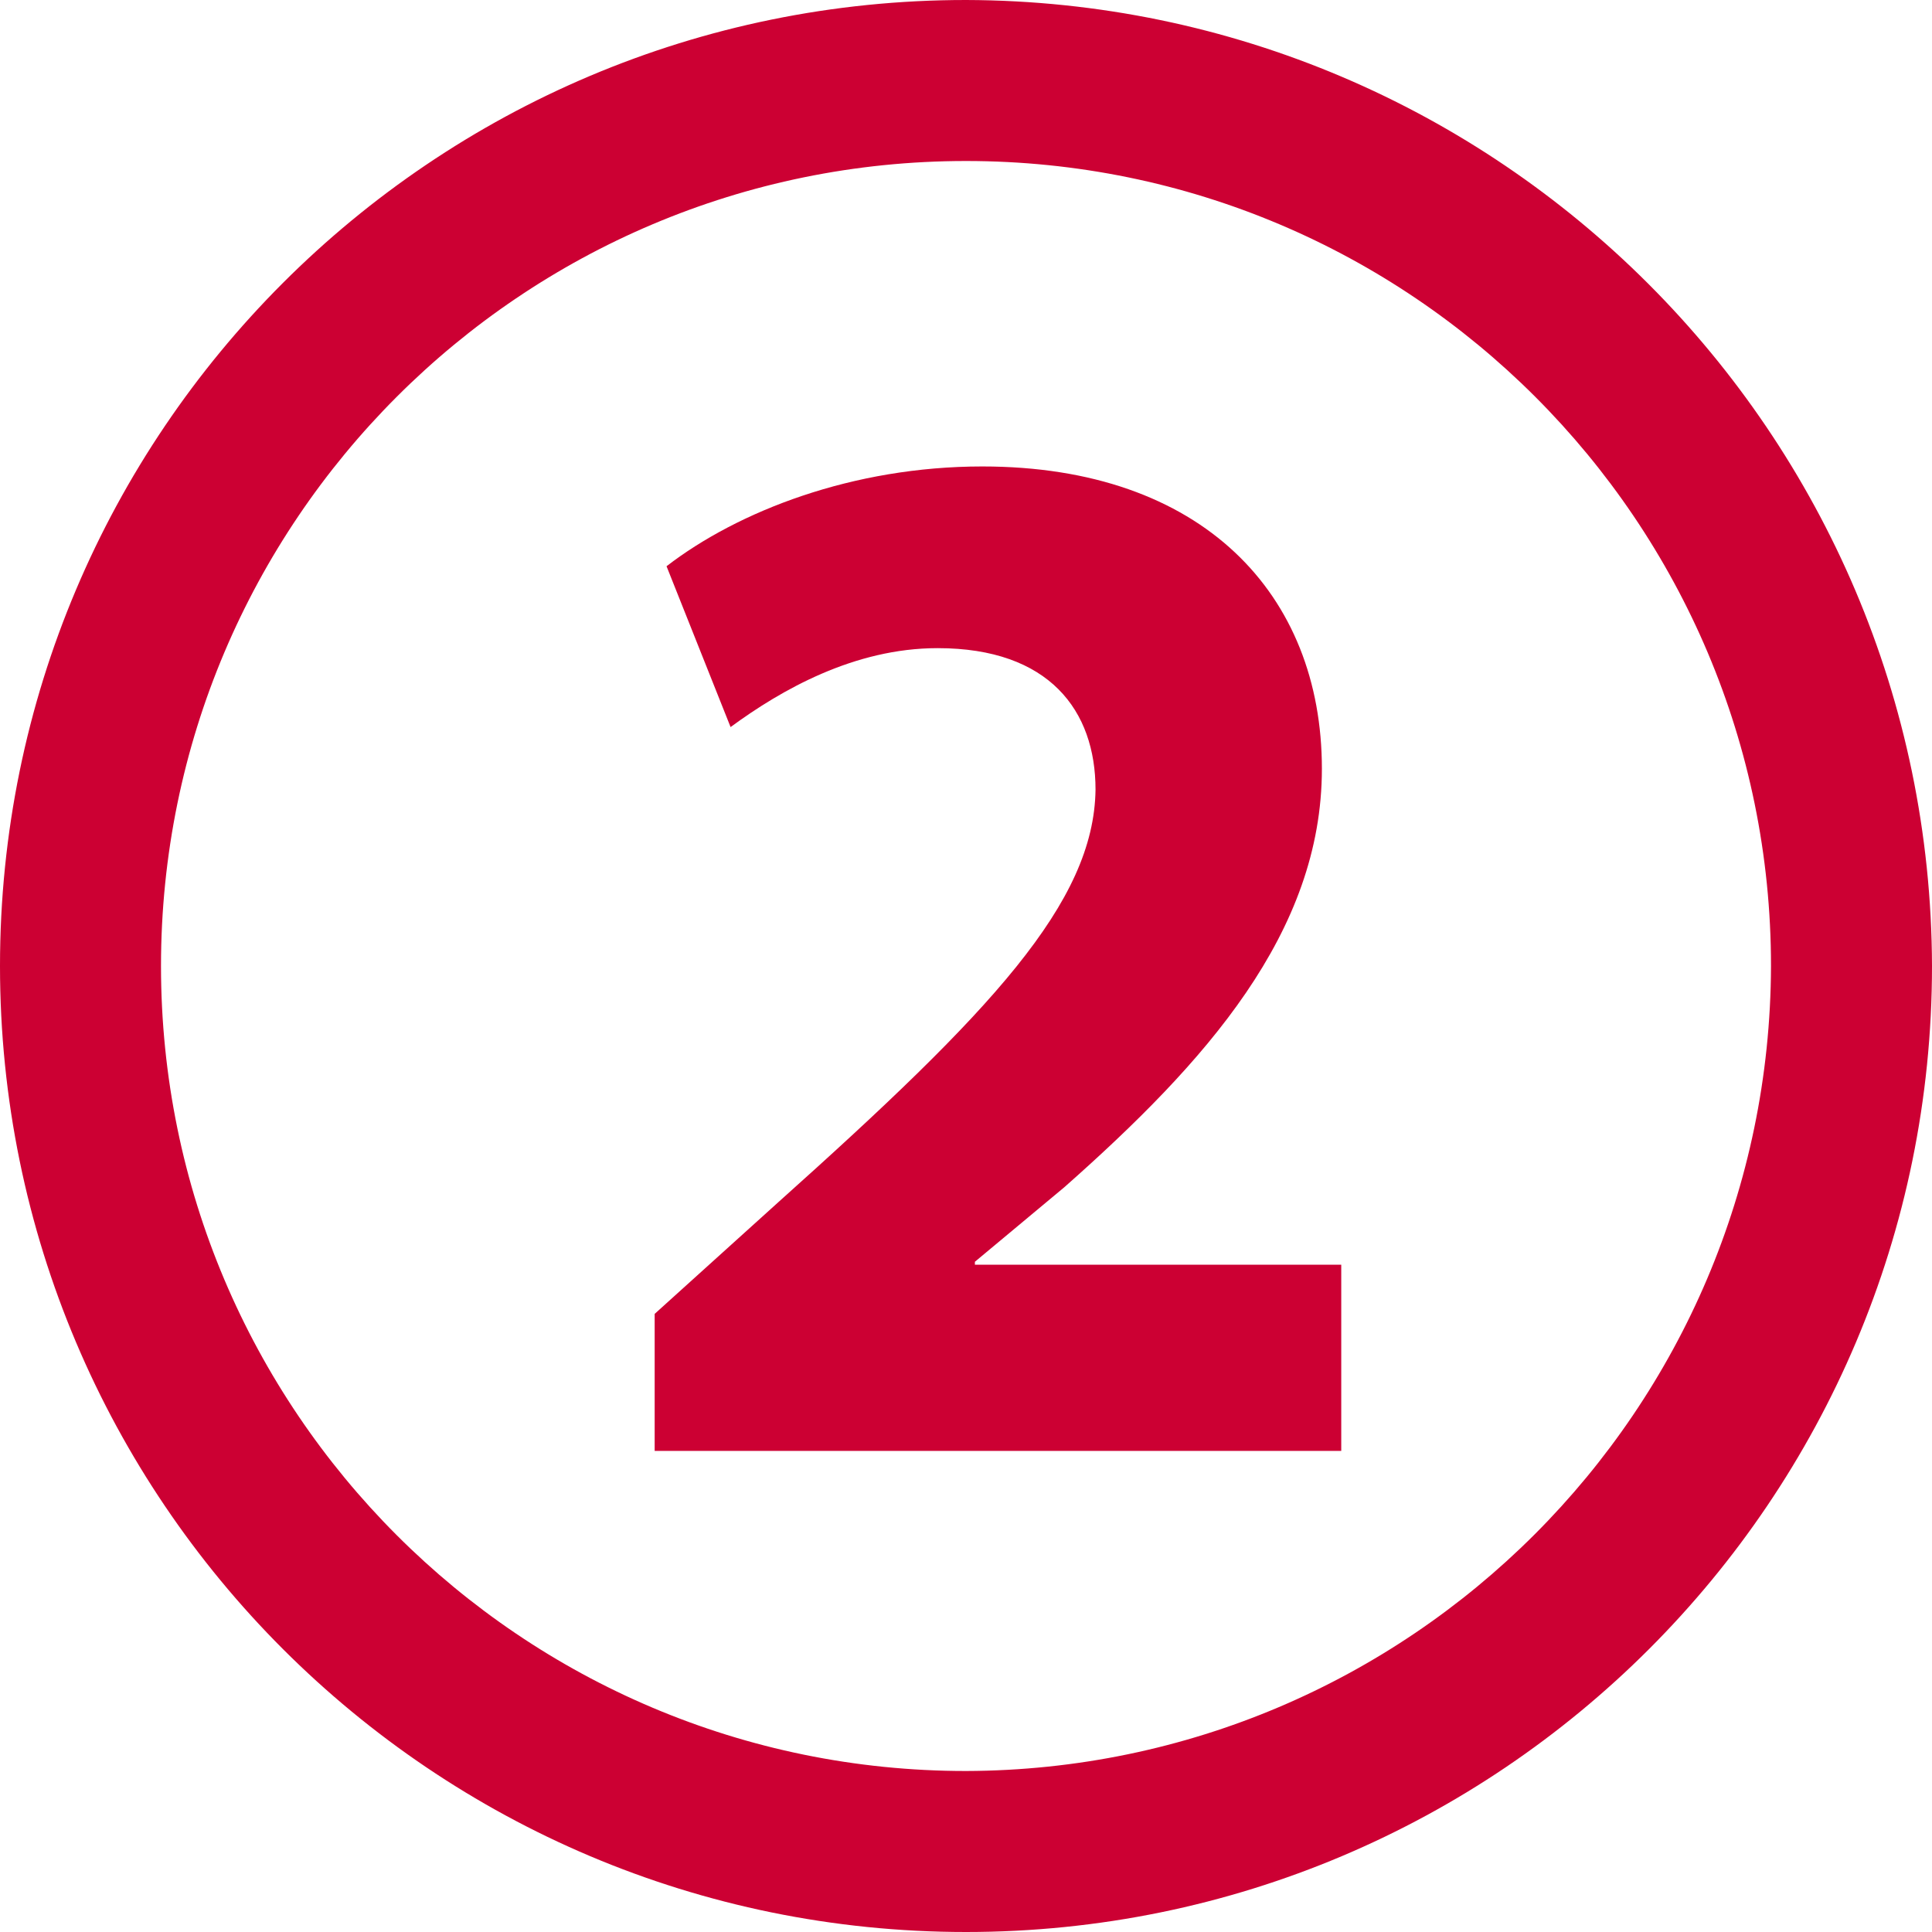 <svg id="uuid-1792b097-7718-41af-8791-9767e4ac625f" xmlns="http://www.w3.org/2000/svg" width="150" height="150" viewBox="0 0 48 48" fill="#cc0033">

    <path class="uuid-1ec669d4-54f3-4409-877e-6af00b1dc360" d="M24,0C10.745,0,0,10.745,0,24s10.745,24,24,24,24-10.745,24-24C47.962,10.761,37.239.038,24,0ZM24,44c-11.046,0-20-8.954-20-20S12.954,4,24,4s20,8.954,20,20c-.033,11.032-8.968,19.967-20,20Z"/>
    <path class="uuid-1ec669d4-54f3-4409-877e-6af00b1dc360" d="M16.265,36.047v-3.404l3.071-2.774c5.291-4.736,7.845-7.439,7.882-10.251,0-1.961-1.147-3.515-3.923-3.515-2.072,0-3.885,1.036-5.144,1.961l-1.591-3.996c1.776-1.369,4.626-2.479,7.845-2.479,5.477,0,8.437,3.182,8.437,7.511,0,4.07-2.886,7.29-6.401,10.398l-2.22,1.85v.074h9.102v4.625h-17.059Z"/>
</svg>